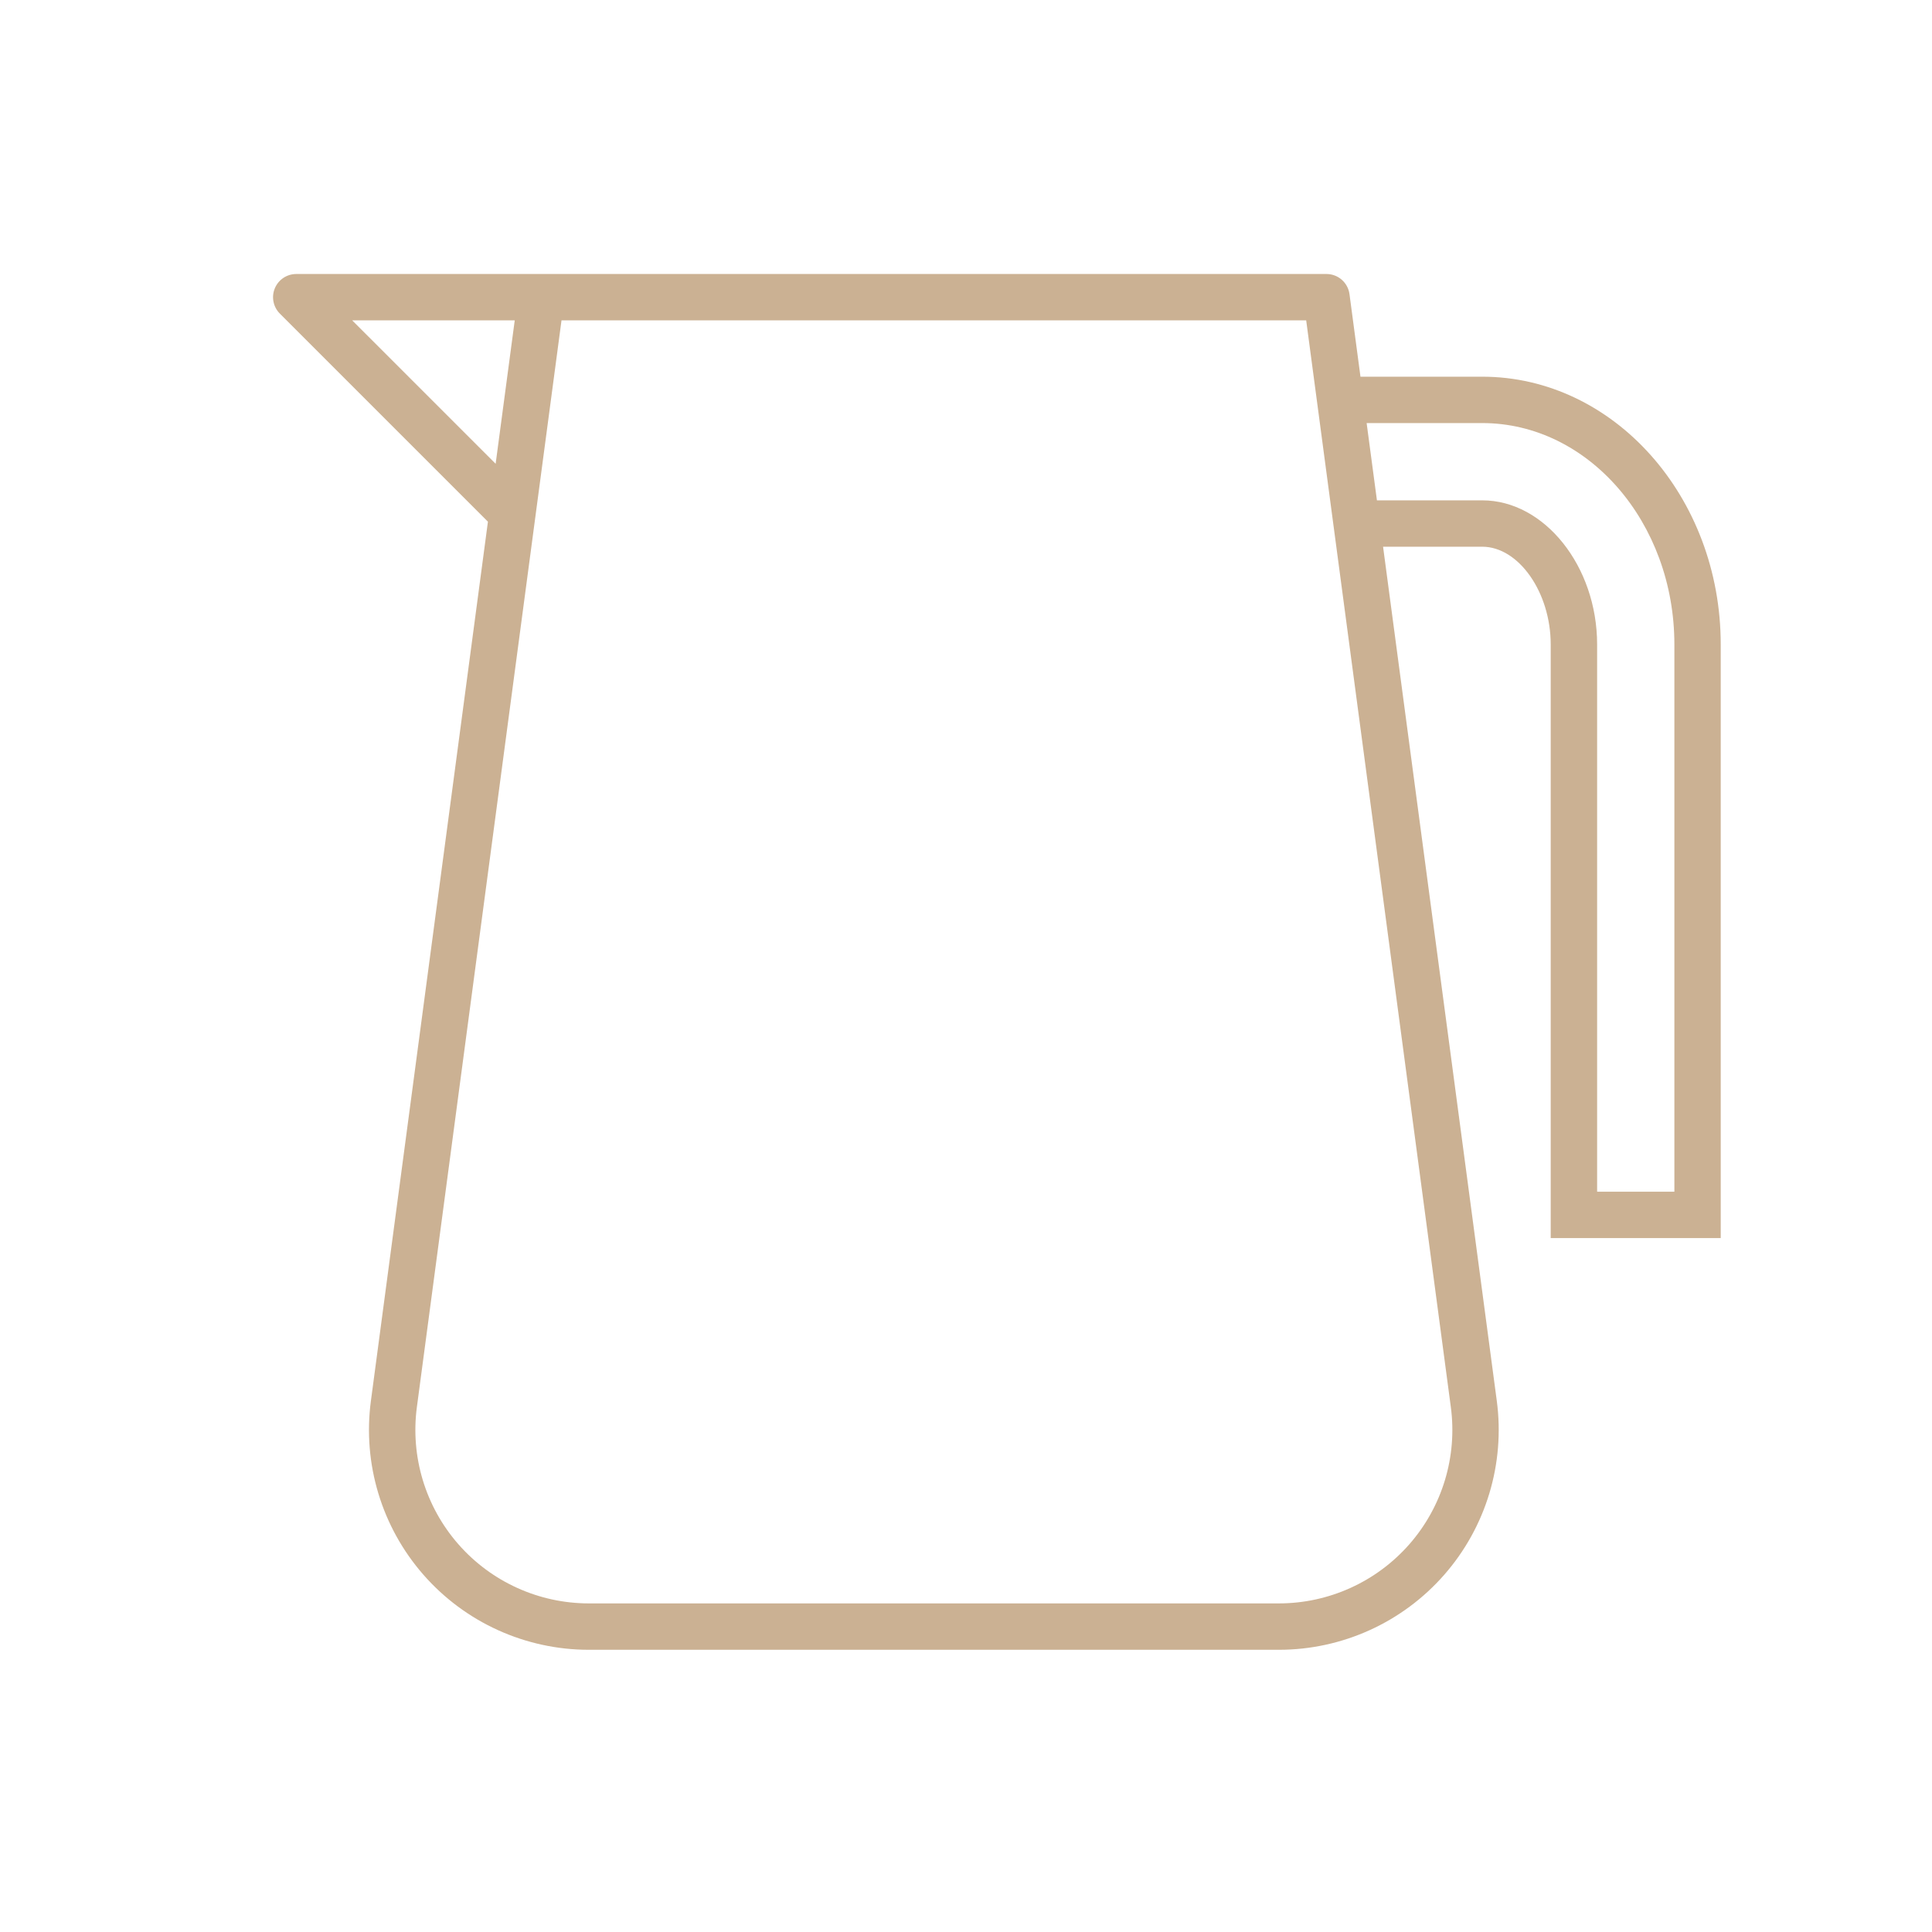 <svg xmlns="http://www.w3.org/2000/svg" xmlns:xlink="http://www.w3.org/1999/xlink" width="500" zoomAndPan="magnify" viewBox="0 0 375 375" height="500" preserveAspectRatio="xMidYMid meet" version="1.0"><path fill="#cbb193" d="M 287.707 73.117 L 264.066 73.117 L 261.934 57.09 C 261.633 54.855 259.727 53.184 257.473 53.184 L 57.5 53.184 C 55.684 53.184 54.043 54.277 53.344 55.961 C 52.645 57.645 53.031 59.578 54.316 60.867 L 94.707 101.258 L 71.992 271.91 C 70.367 284.105 74.086 296.406 82.188 305.66 C 90.289 314.914 101.992 320.223 114.293 320.223 L 248.223 320.223 C 260.527 320.223 272.227 314.914 280.328 305.66 C 288.434 296.406 292.148 284.105 290.527 271.91 L 268.453 106.117 L 287.699 106.117 C 294.781 106.117 300.992 114.984 300.992 125.09 L 300.992 240.305 L 333.992 240.305 L 333.992 125.09 C 333.992 96.434 313.227 73.117 287.699 73.117 Z M 68.363 62.184 L 99.91 62.184 L 96.203 90.02 Z M 281.605 273.098 C 282.891 282.719 279.957 292.43 273.562 299.73 C 267.164 307.031 257.93 311.219 248.227 311.219 L 114.301 311.219 C 104.594 311.219 95.359 307.031 88.965 299.73 C 82.57 292.43 79.637 282.719 80.918 273.098 L 108.988 62.184 L 253.531 62.184 Z M 325 231.305 L 310 231.305 L 310 125.09 C 310 109.926 299.793 97.117 287.707 97.117 L 267.262 97.117 L 265.262 82.117 L 287.703 82.117 C 308.266 82.117 324.996 101.395 324.996 125.09 L 324.996 231.305 Z M 325 231.305 " fill-opacity="1" fill-rule="nonzero"/></svg>